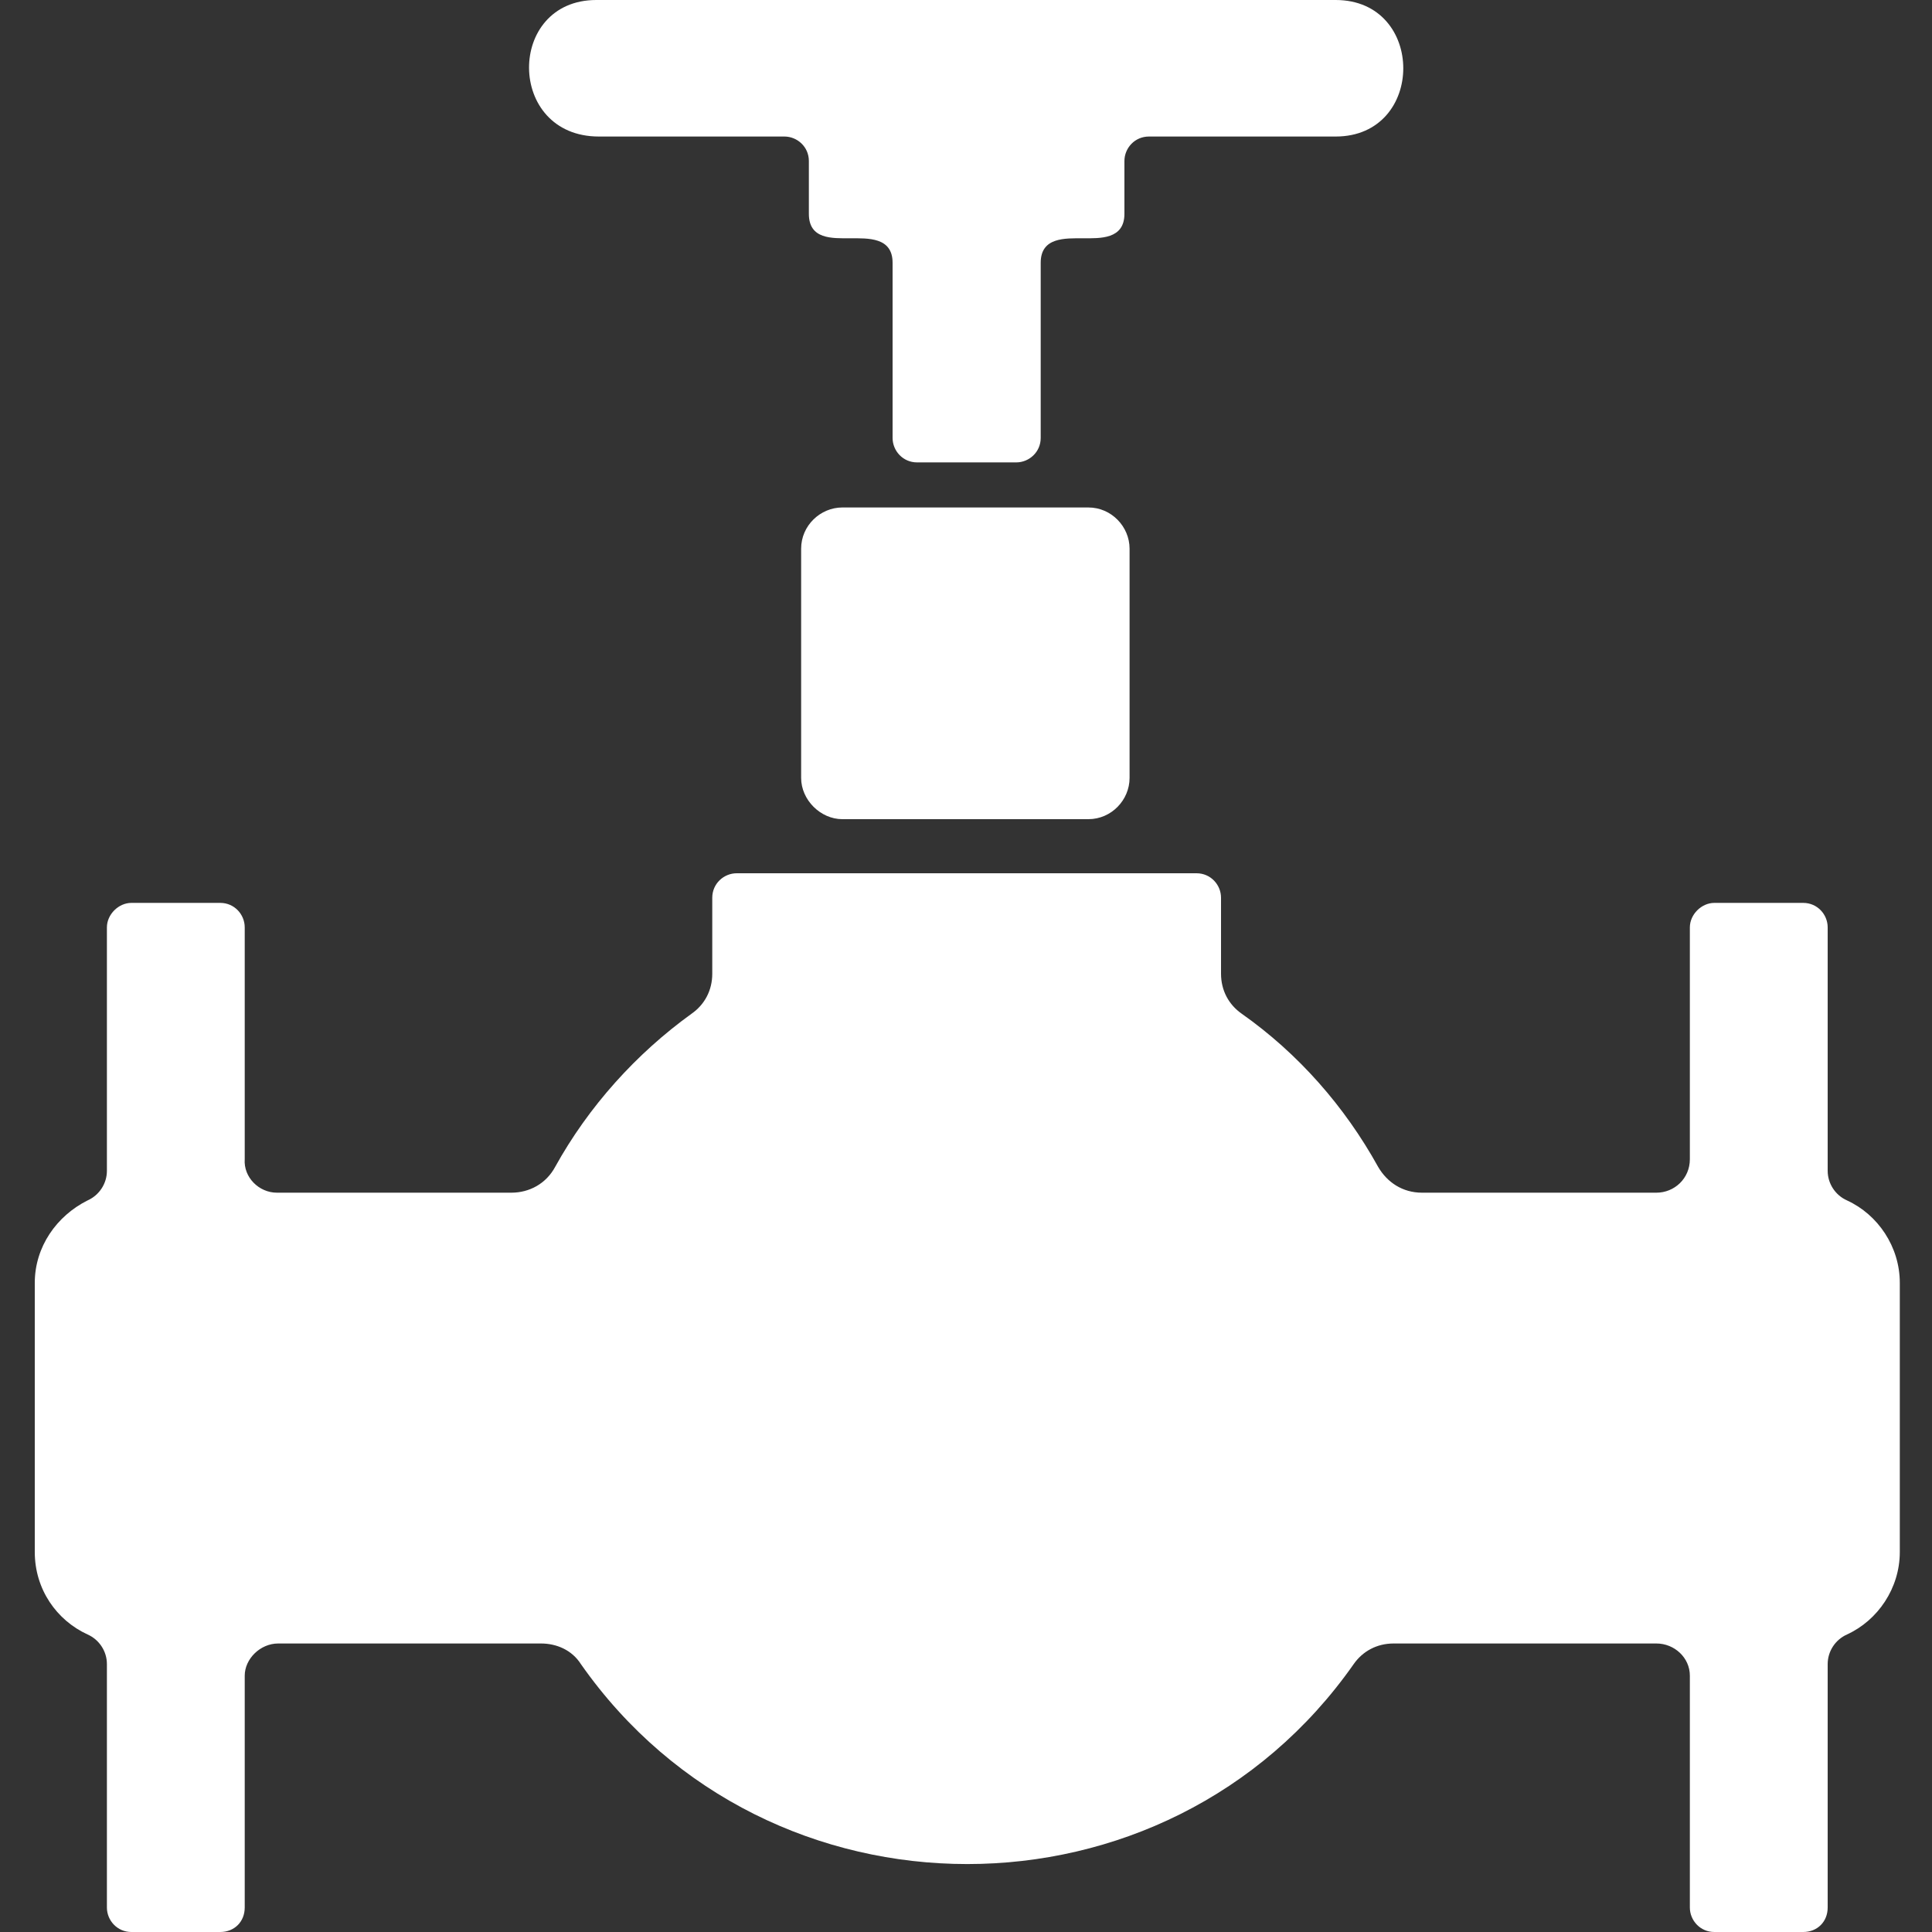 <?xml version="1.0" encoding="utf-8"?>
<!-- Generator: Adobe Illustrator 22.1.0, SVG Export Plug-In . SVG Version: 6.00 Build 0)  -->
<svg xmlns="http://www.w3.org/2000/svg" xmlns:xlink="http://www.w3.org/1999/xlink" version="1.1" id="Layer_1" x="0px" y="0px" viewBox="0 0 150 150" enable-background="new 0 0 150 150" xml:space="preserve">
<rect x="0" y="0" width="150" height="150" fill="#333333" stroke="none"/>
<path fill-rule="evenodd" clip-rule="evenodd" fill="#FFFFFF" d="M21.5,92.6c6,0,12.1,0,18.2,0c1.4,0,2.7-0.7,3.4-2  c2.6-4.7,6.3-8.8,10.6-11.9c1-0.7,1.6-1.8,1.6-3.1c0-2,0-3.9,0-5.9c0-1.1,0.9-1.9,1.9-1.9c11.9,0,23.8,0,35.7,0  c1.1,0,1.9,0.9,1.9,1.9c0,2,0,3.9,0,5.9c0,1.3,0.6,2.4,1.6,3.1c4.4,3.1,8,7.2,10.6,11.9c0.7,1.2,1.9,2,3.4,2c6,0,12.1,0,18.2,0  c1.4,0,2.6-1.1,2.6-2.6c0-6,0-12,0-18c0-1,0.9-1.9,1.9-1.9c2.3,0,4.6,0,6.9,0c1.1,0,1.9,0.9,1.9,1.9c0,6.3,0,12.6,0,18.9  c0,1,0.6,1.9,1.5,2.3c2.4,1.1,4.1,3.6,4.1,6.4c0,7,0,13.9,0,20.9c0,2.8-1.7,5.3-4.1,6.4c-0.9,0.4-1.5,1.3-1.5,2.3  c0,6.3,0,12.6,0,18.9c0,1.1-0.8,1.9-1.9,1.9c-2.3,0-4.6,0-6.9,0c-1.1,0-1.9-0.9-1.9-1.9c0-6,0-12,0-18c0-1.4-1.2-2.5-2.6-2.5  c-6.8,0-13.6,0-20.4,0c-1.3,0-2.4,0.6-3.1,1.6c-14.5,20.7-45.5,20.7-60,0c-0.7-1.1-1.9-1.6-3.1-1.6c-6.8,0-13.6,0-20.4,0  c-1.4,0-2.6,1.2-2.6,2.5c0,6,0,12,0,18c0,1.1-0.8,1.9-1.9,1.9c-2.3,0-4.6,0-6.9,0c-1.1,0-1.9-0.9-1.9-1.9c0-6.3,0-12.6,0-18.9  c0-1-0.6-1.9-1.5-2.3c-2.4-1.1-4.1-3.5-4.1-6.4c0-7,0-13.9,0-20.9c0-2.8,1.7-5.2,4.1-6.4c0.9-0.4,1.5-1.3,1.5-2.3  c0-6.3,0-12.6,0-18.9c0-1,0.9-1.9,1.9-1.9c2.3,0,4.6,0,6.9,0c1.1,0,1.9,0.9,1.9,1.9c0,6,0,12.1,0,18C18.9,91.4,20.1,92.6,21.5,92.6  L21.5,92.6z M46.3,0c19.1,0,38.2,0,57.4,0c7,0,7,10.6,0,10.6c-4.8,0-9.6,0-14.5,0c-1.1,0-1.9,0.9-1.9,1.9c0,1.4,0,2.7,0,4.1  c0,2-1.9,1.9-3.2,1.9c-1.4,0-3.3-0.1-3.3,1.9c0,4.5,0,9.1,0,13.6c0,1.1-0.9,1.9-1.9,1.9c-2.6,0-5.1,0-7.7,0c-1.1,0-1.9-0.9-1.9-1.9  c0-4.5,0-9.1,0-13.6c0-2-1.9-1.9-3.3-1.9c-1.4,0-3.2,0.1-3.2-1.9c0-1.4,0-2.7,0-4.1c0-1.1-0.9-1.9-1.9-1.9c-4.8,0-9.6,0-14.4,0  C39.3,10.6,39.3,0,46.3,0L46.3,0z M65.4,39.4c6.4,0,12.8,0,19.1,0c1.8,0,3.2,1.5,3.2,3.2c0,5.9,0,11.9,0,17.8c0,1.7-1.4,3.2-3.2,3.2  c-6.4,0-12.7,0-19.1,0c-1.7,0-3.2-1.5-3.2-3.2c0-5.9,0-11.9,0-17.8C62.2,40.8,63.7,39.4,65.4,39.4L65.4,39.4z"/>
</svg>
